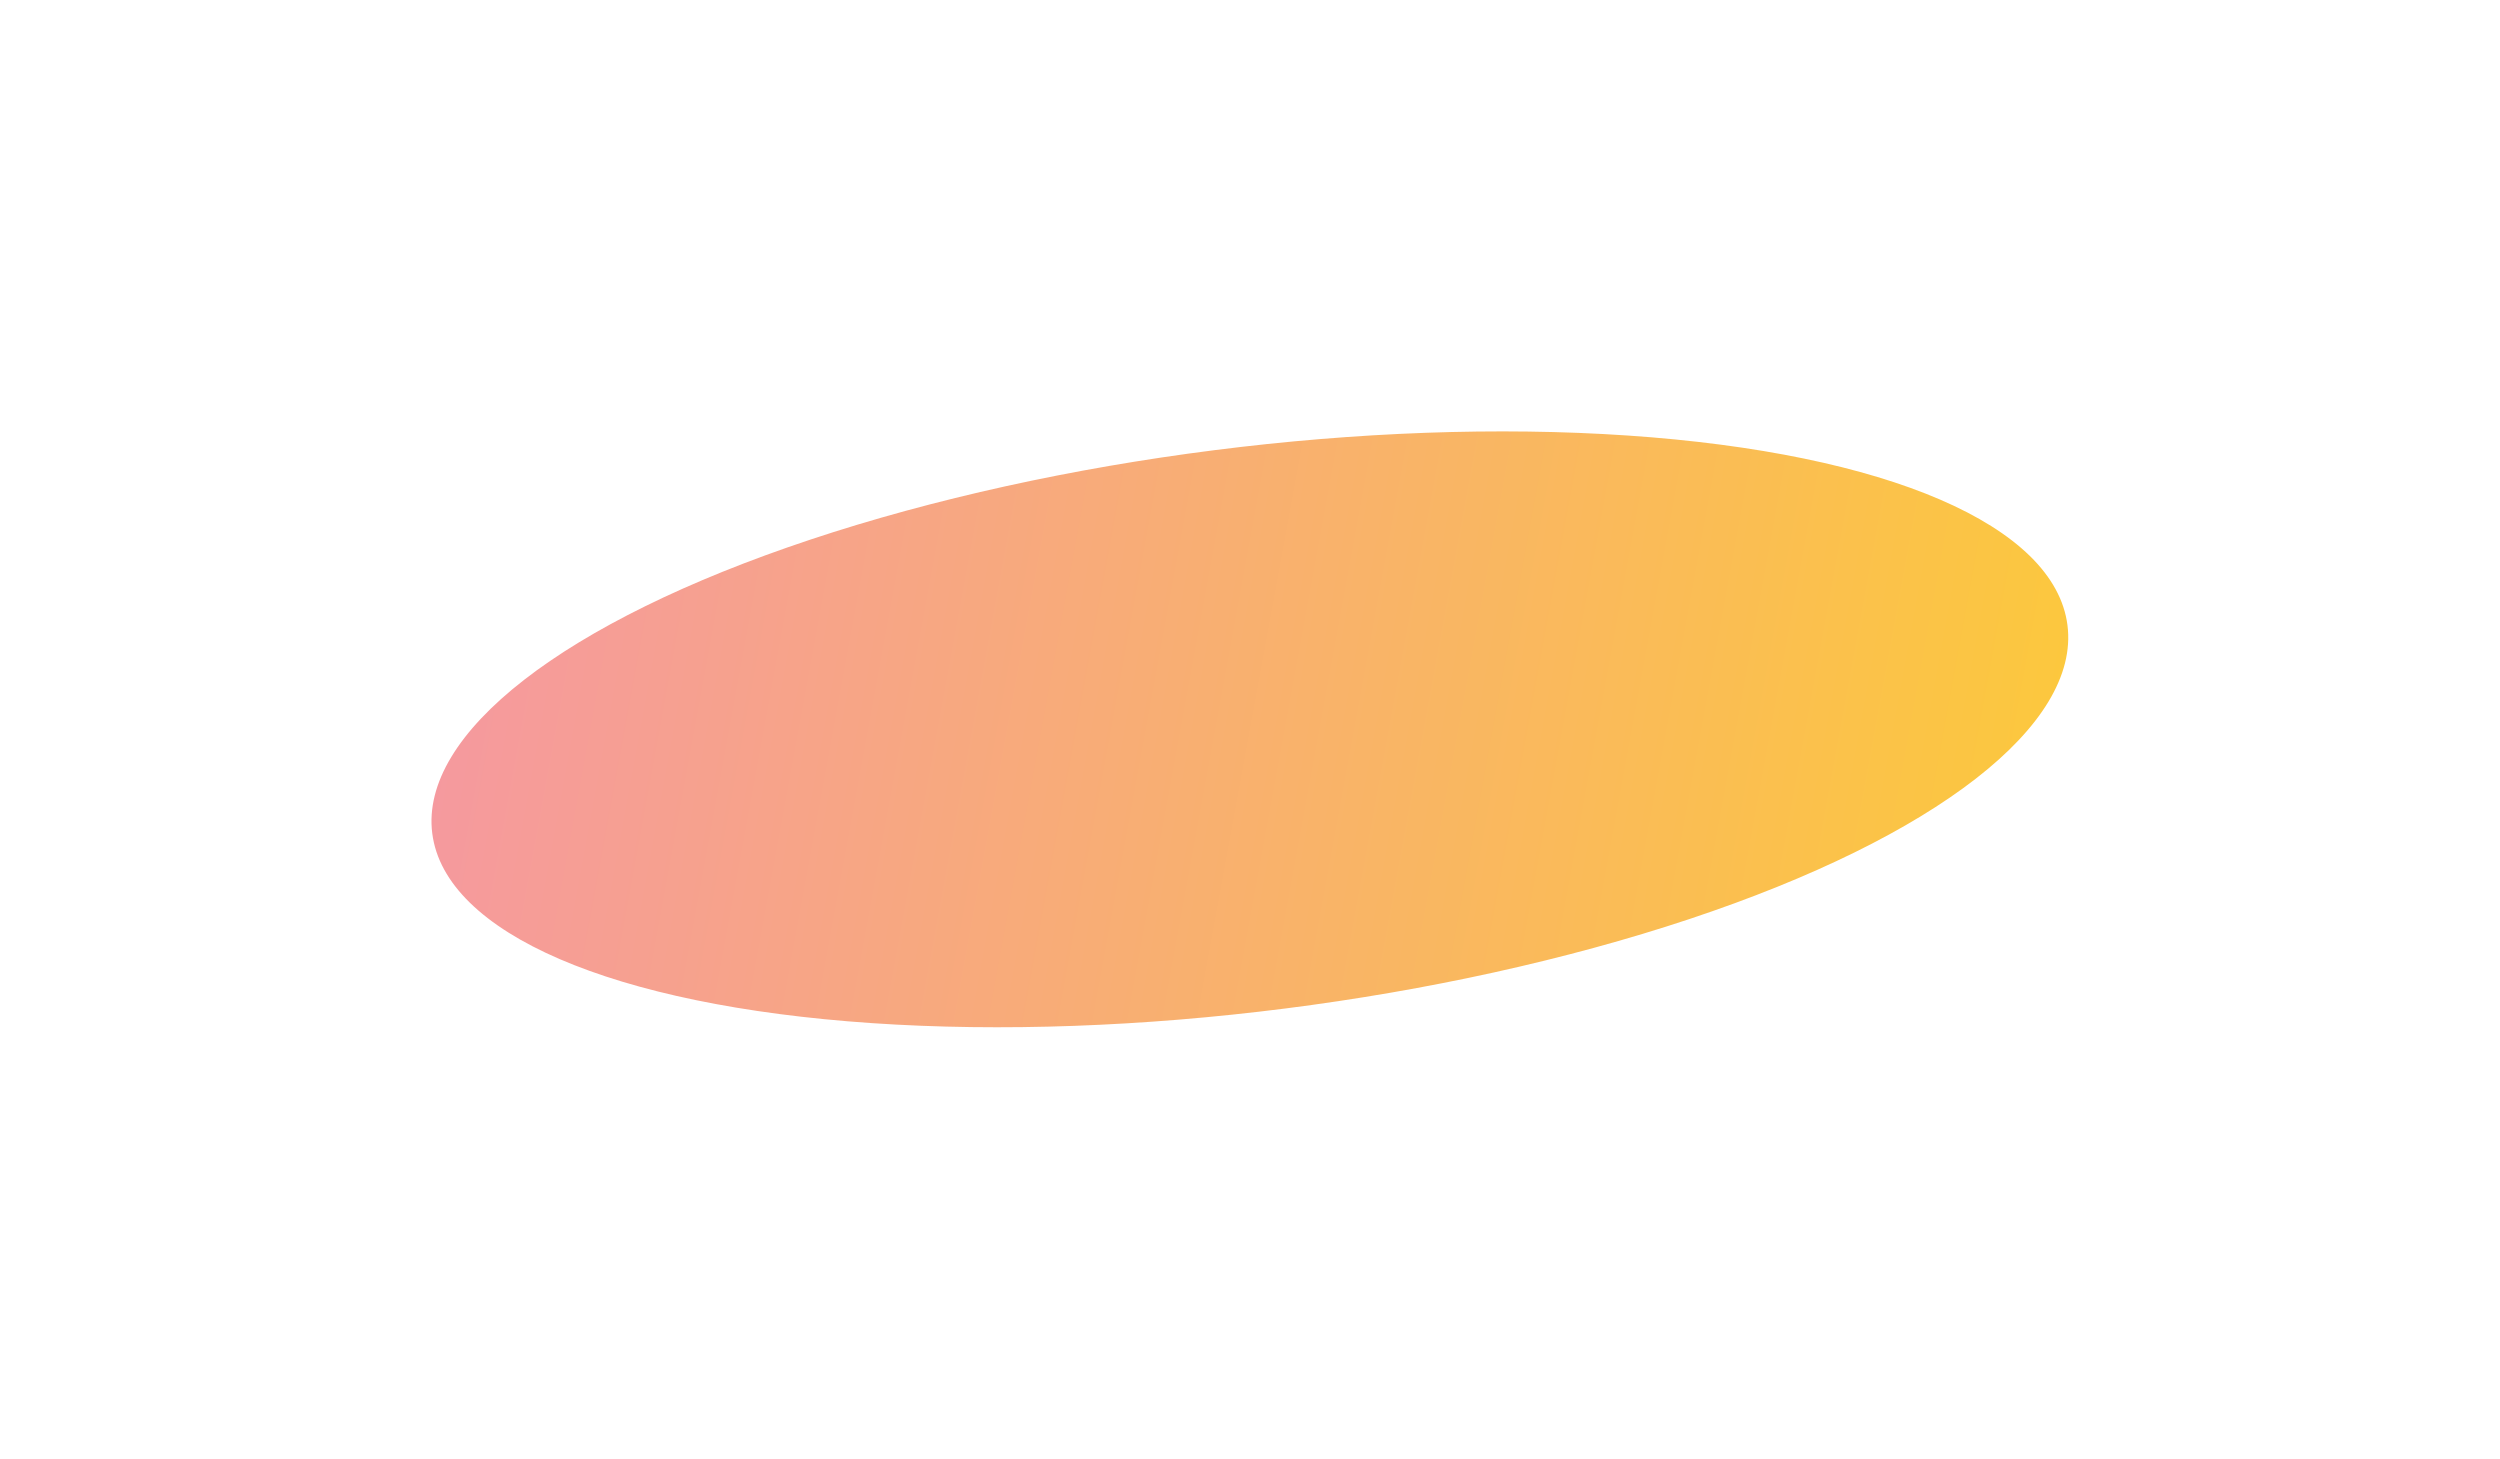 <svg width="2319" height="1353" viewBox="0 0 2319 1353" fill="none" xmlns="http://www.w3.org/2000/svg">
<g filter="url(#filter0_f_2032_154)">
<ellipse cx="1159.38" cy="676.531" rx="764.532" ry="261.028" transform="rotate(-7.256 1159.38 676.531)" fill="url(#paint0_linear_2032_154)"/>
</g>
<defs>
<filter id="filter0_f_2032_154" x="0.237" y="0.101" width="2318.28" height="1352.86" filterUnits="userSpaceOnUse" color-interpolation-filters="sRGB">
<feFlood flood-opacity="0" result="BackgroundImageFix"/>
<feBlend mode="normal" in="SourceGraphic" in2="BackgroundImageFix" result="shape"/>
<feGaussianBlur stdDeviation="200" result="effect1_foregroundBlur_2032_154"/>
</filter>
<linearGradient id="paint0_linear_2032_154" x1="394.845" y1="415.503" x2="1934.22" y2="905.15" gradientUnits="userSpaceOnUse">
<stop stop-color="#F597A3"/>
<stop offset="1" stop-color="#FCCA39"/>
</linearGradient>
</defs>
</svg>
